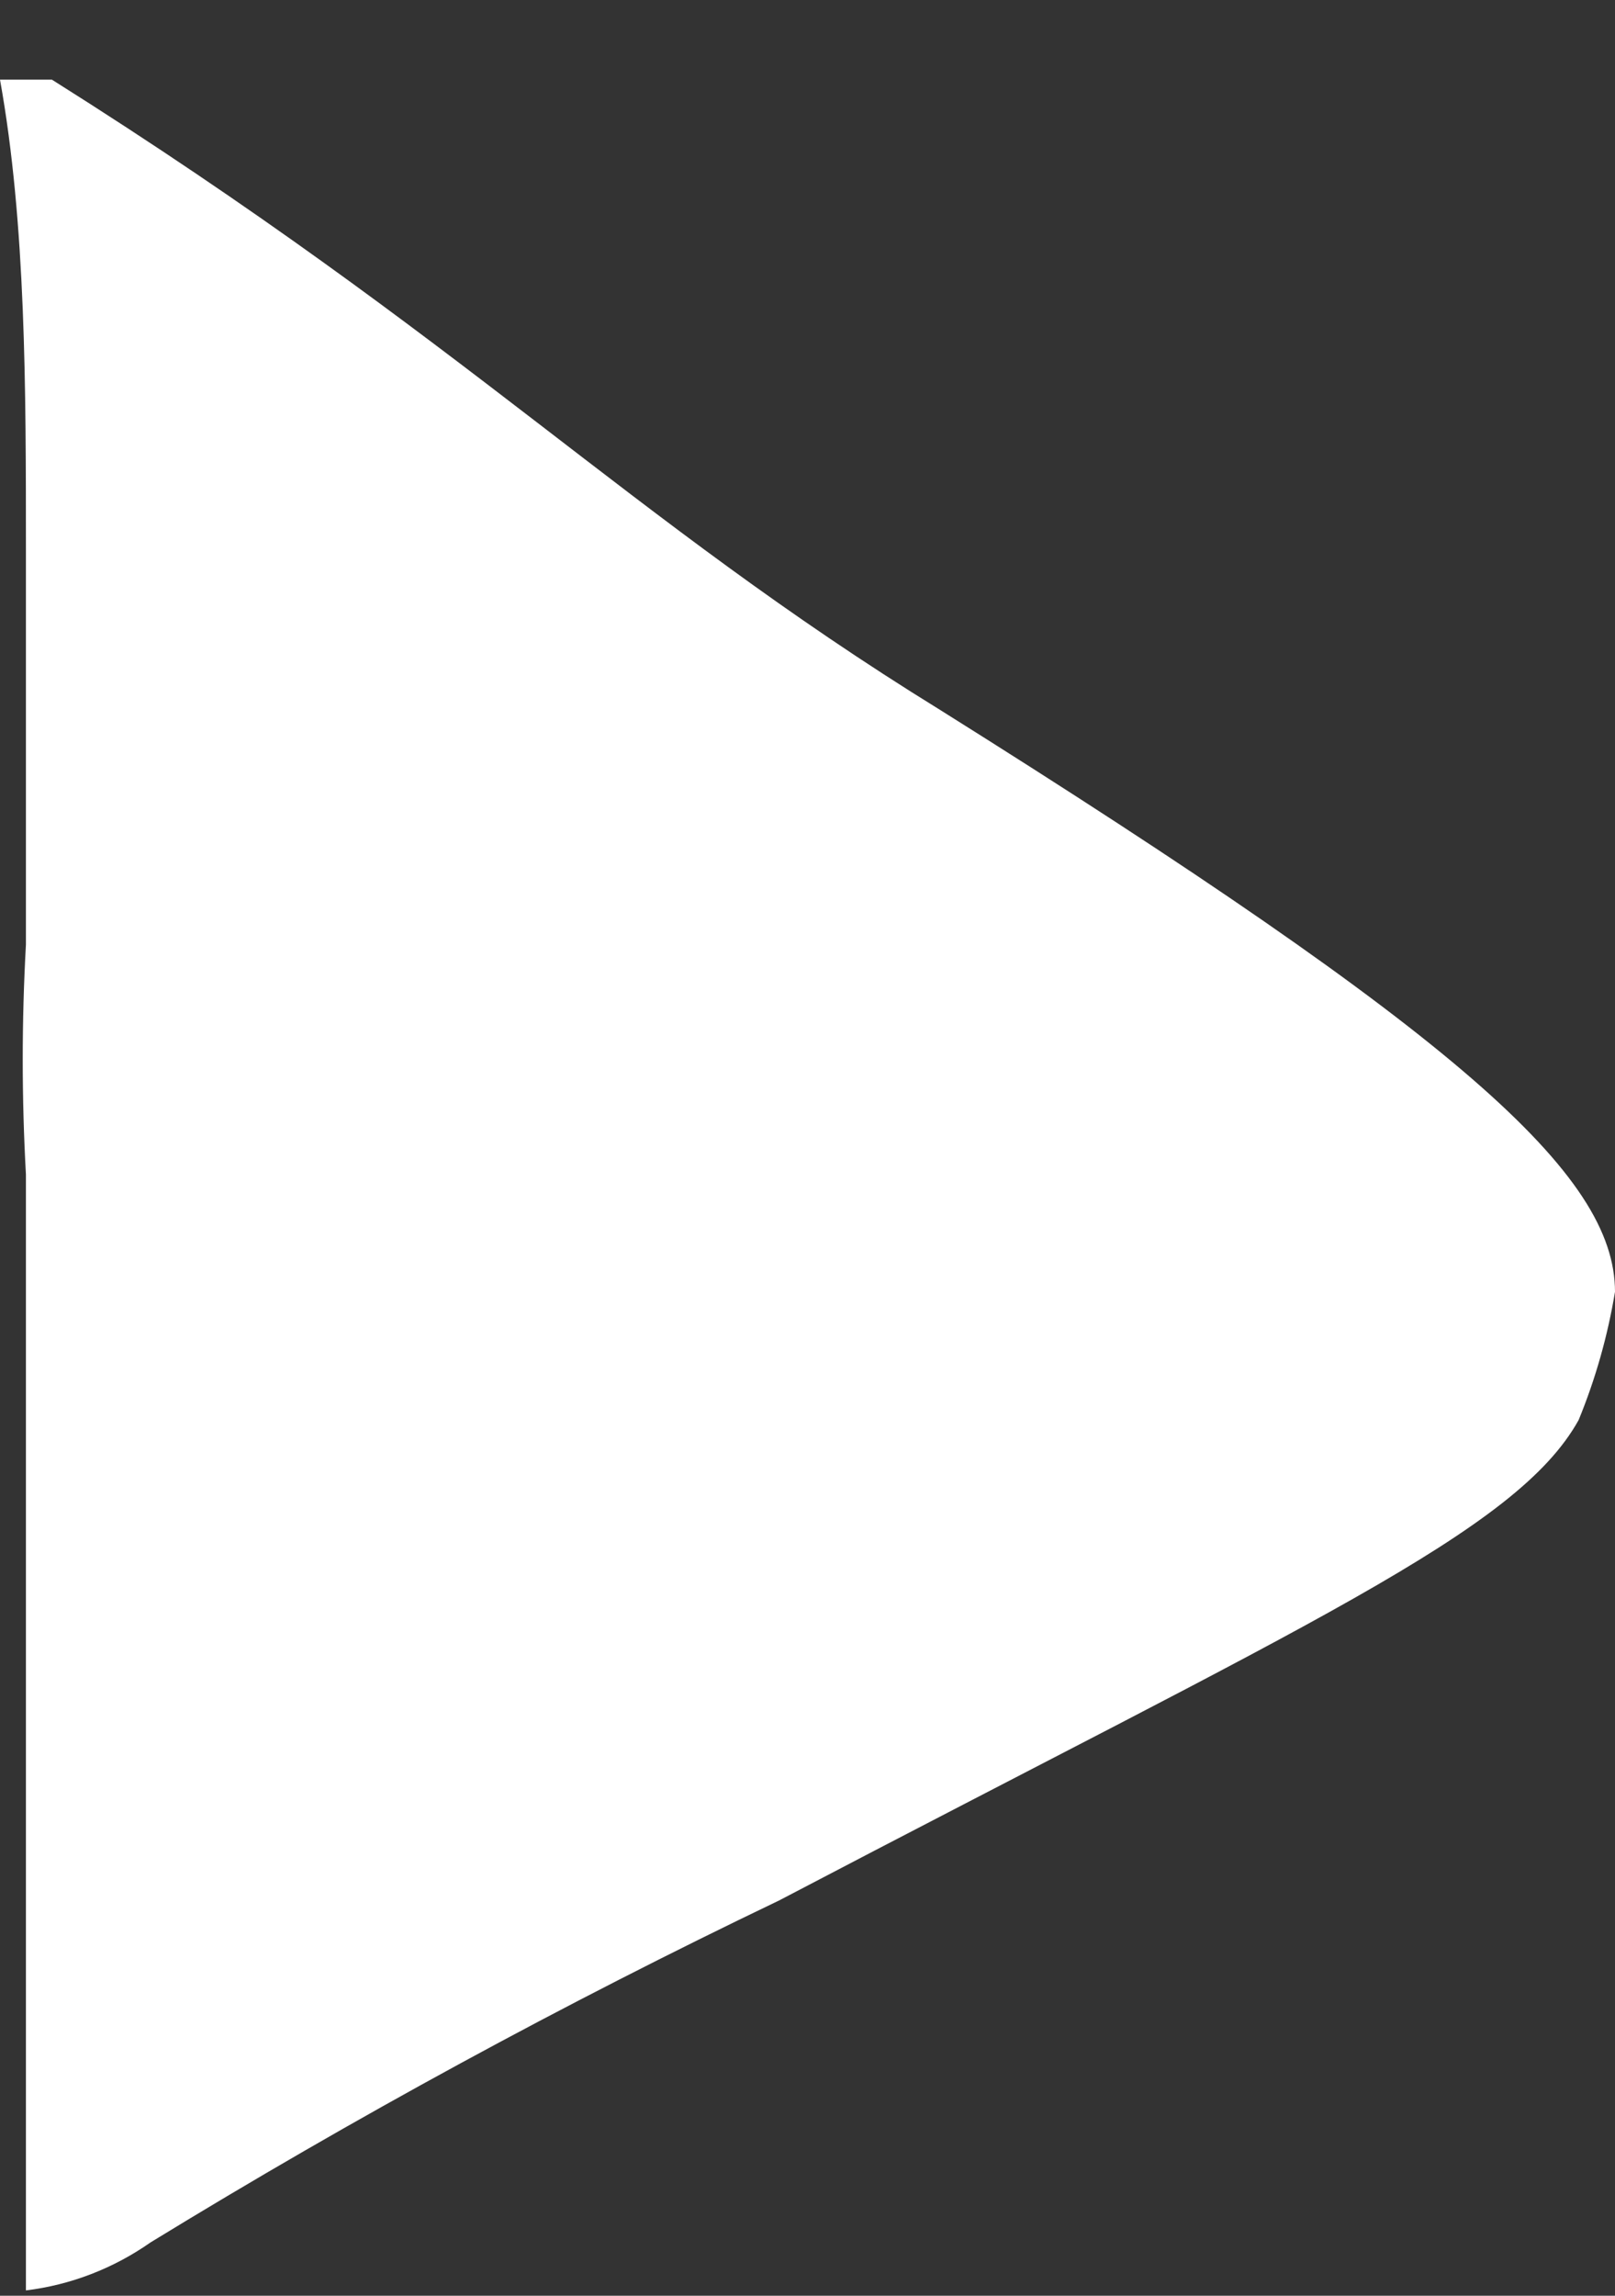 <?xml version="1.0" encoding="UTF-8"?> <svg xmlns="http://www.w3.org/2000/svg" width="19" height="27" viewBox="0 0 19 27" fill="none"><rect x="0" y="0" width="19" height="27" fill="#333333" stroke="none"/><path d="M11.058 8.348C17.167 12.179 19 13.811 19 15.193C18.914 15.711 18.771 16.217 18.572 16.701C17.839 18.019 15.396 19.087 9.164 22.352C6.636 23.563 4.168 24.905 1.772 26.372C1.334 26.679 0.831 26.873 0.305 26.937C0.305 23.295 0.305 24.237 0.305 21.536L0.305 13.812C0.255 12.912 0.255 12.011 0.305 11.111C0.305 10.357 0.305 7.406 0.305 6.464C0.305 4.58 0.306 2.633 9.0011e-05 0.937L0.611 0.937C5.499 4.015 7.392 6.087 11.058 8.348Z" fill="white"></path></svg> 